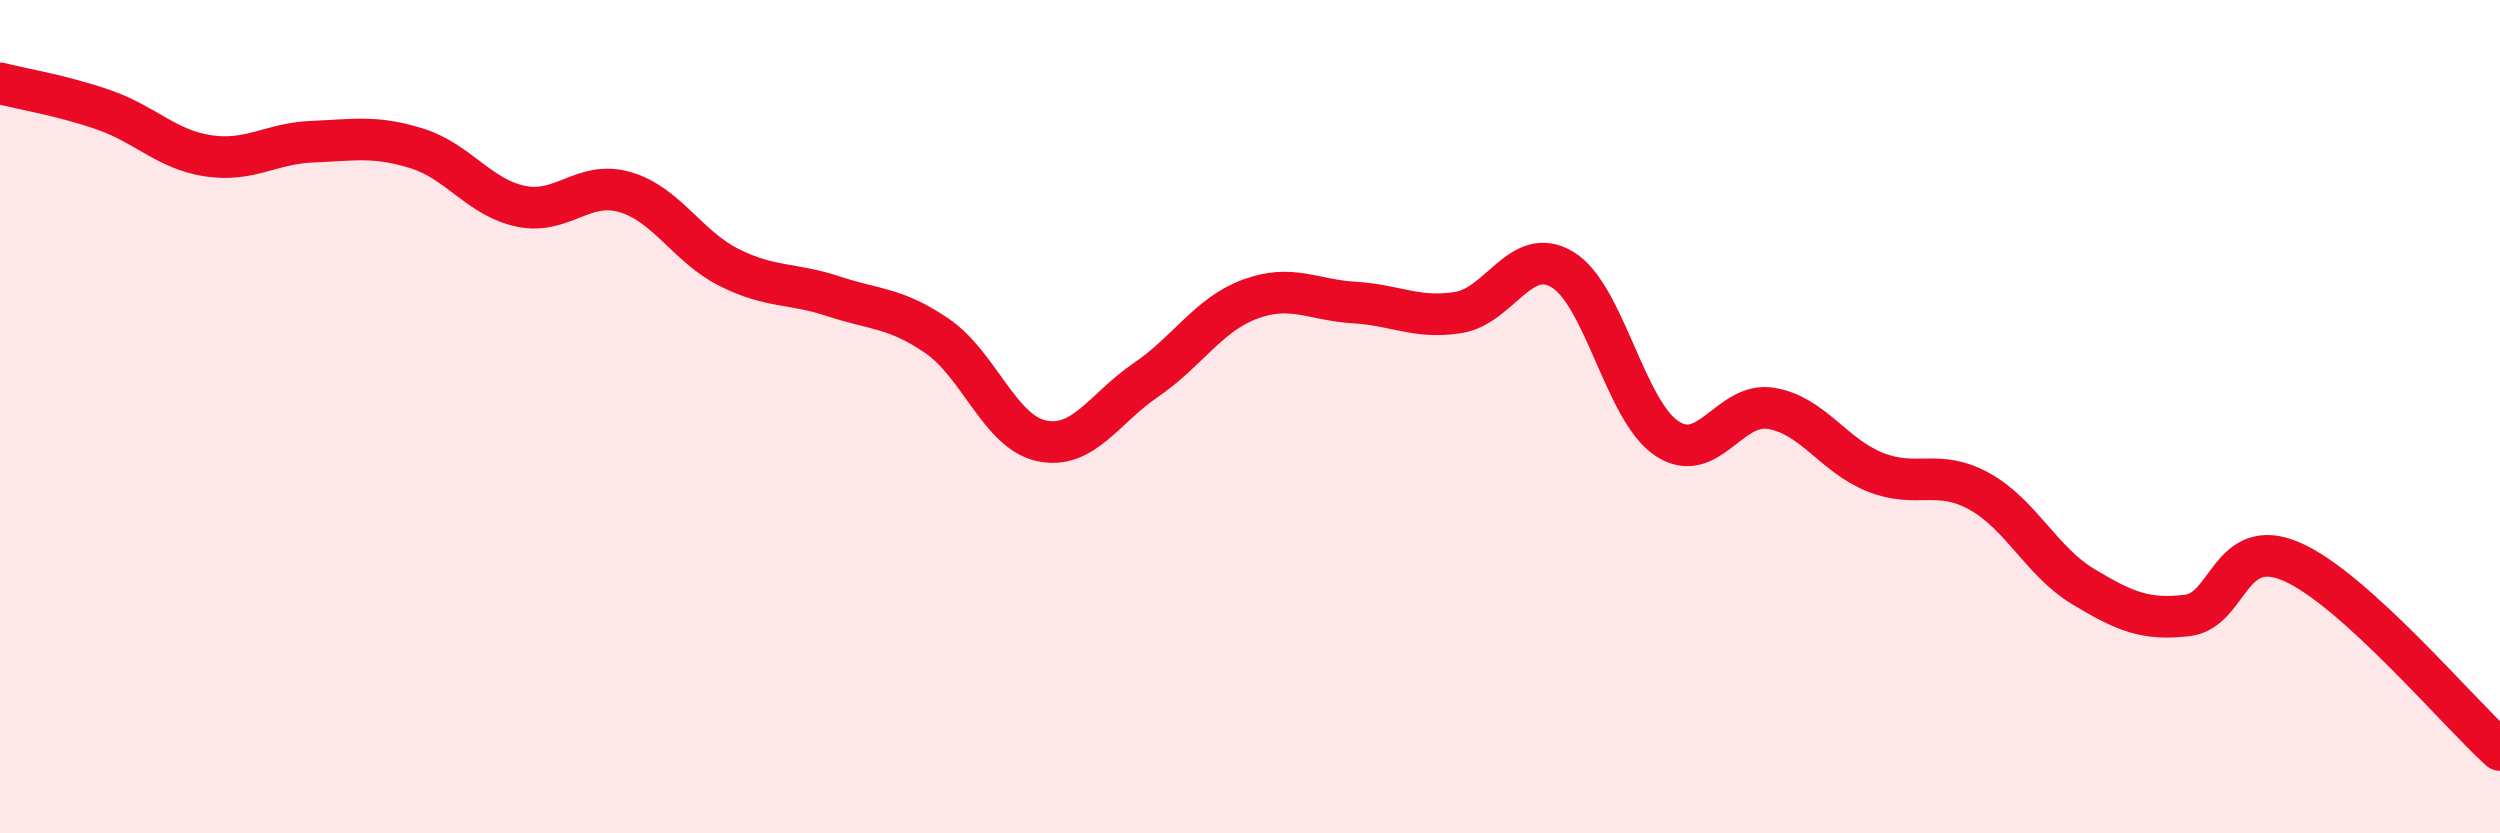 
    <svg width="60" height="20" viewBox="0 0 60 20" xmlns="http://www.w3.org/2000/svg">
      <path
        d="M 0,2 C 0.5,2.13 1.5,2.29 2.5,2.64 C 3.5,2.99 4,3.59 5,3.74 C 6,3.89 6.5,3.44 7.5,3.4 C 8.5,3.36 9,3.25 10,3.56 C 11,3.87 11.5,4.74 12.5,4.95 C 13.5,5.16 14,4.32 15,4.61 C 16,4.9 16.5,5.92 17.5,6.42 C 18.5,6.92 19,6.78 20,7.11 C 21,7.44 21.5,7.38 22.5,8.07 C 23.5,8.76 24,10.37 25,10.58 C 26,10.79 26.5,9.8 27.5,9.12 C 28.5,8.44 29,7.55 30,7.18 C 31,6.81 31.5,7.2 32.5,7.26 C 33.5,7.32 34,7.66 35,7.5 C 36,7.34 36.5,5.87 37.5,6.47 C 38.5,7.07 39,9.85 40,10.52 C 41,11.19 41.5,9.64 42.5,9.8 C 43.5,9.96 44,10.93 45,11.33 C 46,11.73 46.5,11.24 47.5,11.79 C 48.5,12.34 49,13.48 50,14.08 C 51,14.68 51.5,14.89 52.5,14.77 C 53.5,14.65 53.5,12.83 55,13.48 C 56.5,14.13 59,17.1 60,18L60 20L0 20Z"
        fill="#EB0A25"
        opacity="0.1"
        stroke-linecap="round"
        stroke-linejoin="round"
      />
      <path
        d="M 0,2 C 0.5,2.13 1.5,2.29 2.5,2.64 C 3.5,2.99 4,3.59 5,3.74 C 6,3.89 6.5,3.44 7.5,3.4 C 8.5,3.36 9,3.25 10,3.56 C 11,3.87 11.5,4.74 12.5,4.95 C 13.5,5.16 14,4.32 15,4.61 C 16,4.9 16.5,5.92 17.5,6.42 C 18.5,6.92 19,6.78 20,7.11 C 21,7.44 21.5,7.38 22.5,8.07 C 23.5,8.76 24,10.37 25,10.58 C 26,10.79 26.5,9.8 27.5,9.12 C 28.5,8.44 29,7.55 30,7.18 C 31,6.81 31.5,7.2 32.5,7.26 C 33.5,7.32 34,7.66 35,7.5 C 36,7.34 36.5,5.87 37.5,6.47 C 38.5,7.07 39,9.85 40,10.52 C 41,11.19 41.5,9.64 42.5,9.8 C 43.5,9.96 44,10.93 45,11.33 C 46,11.73 46.5,11.24 47.5,11.79 C 48.5,12.34 49,13.48 50,14.08 C 51,14.68 51.5,14.89 52.5,14.77 C 53.5,14.65 53.5,12.83 55,13.48 C 56.5,14.13 59,17.1 60,18"
        stroke="#EB0A25"
        stroke-width="1"
        fill="none"
        stroke-linecap="round"
        stroke-linejoin="round"
      />
    </svg>
  